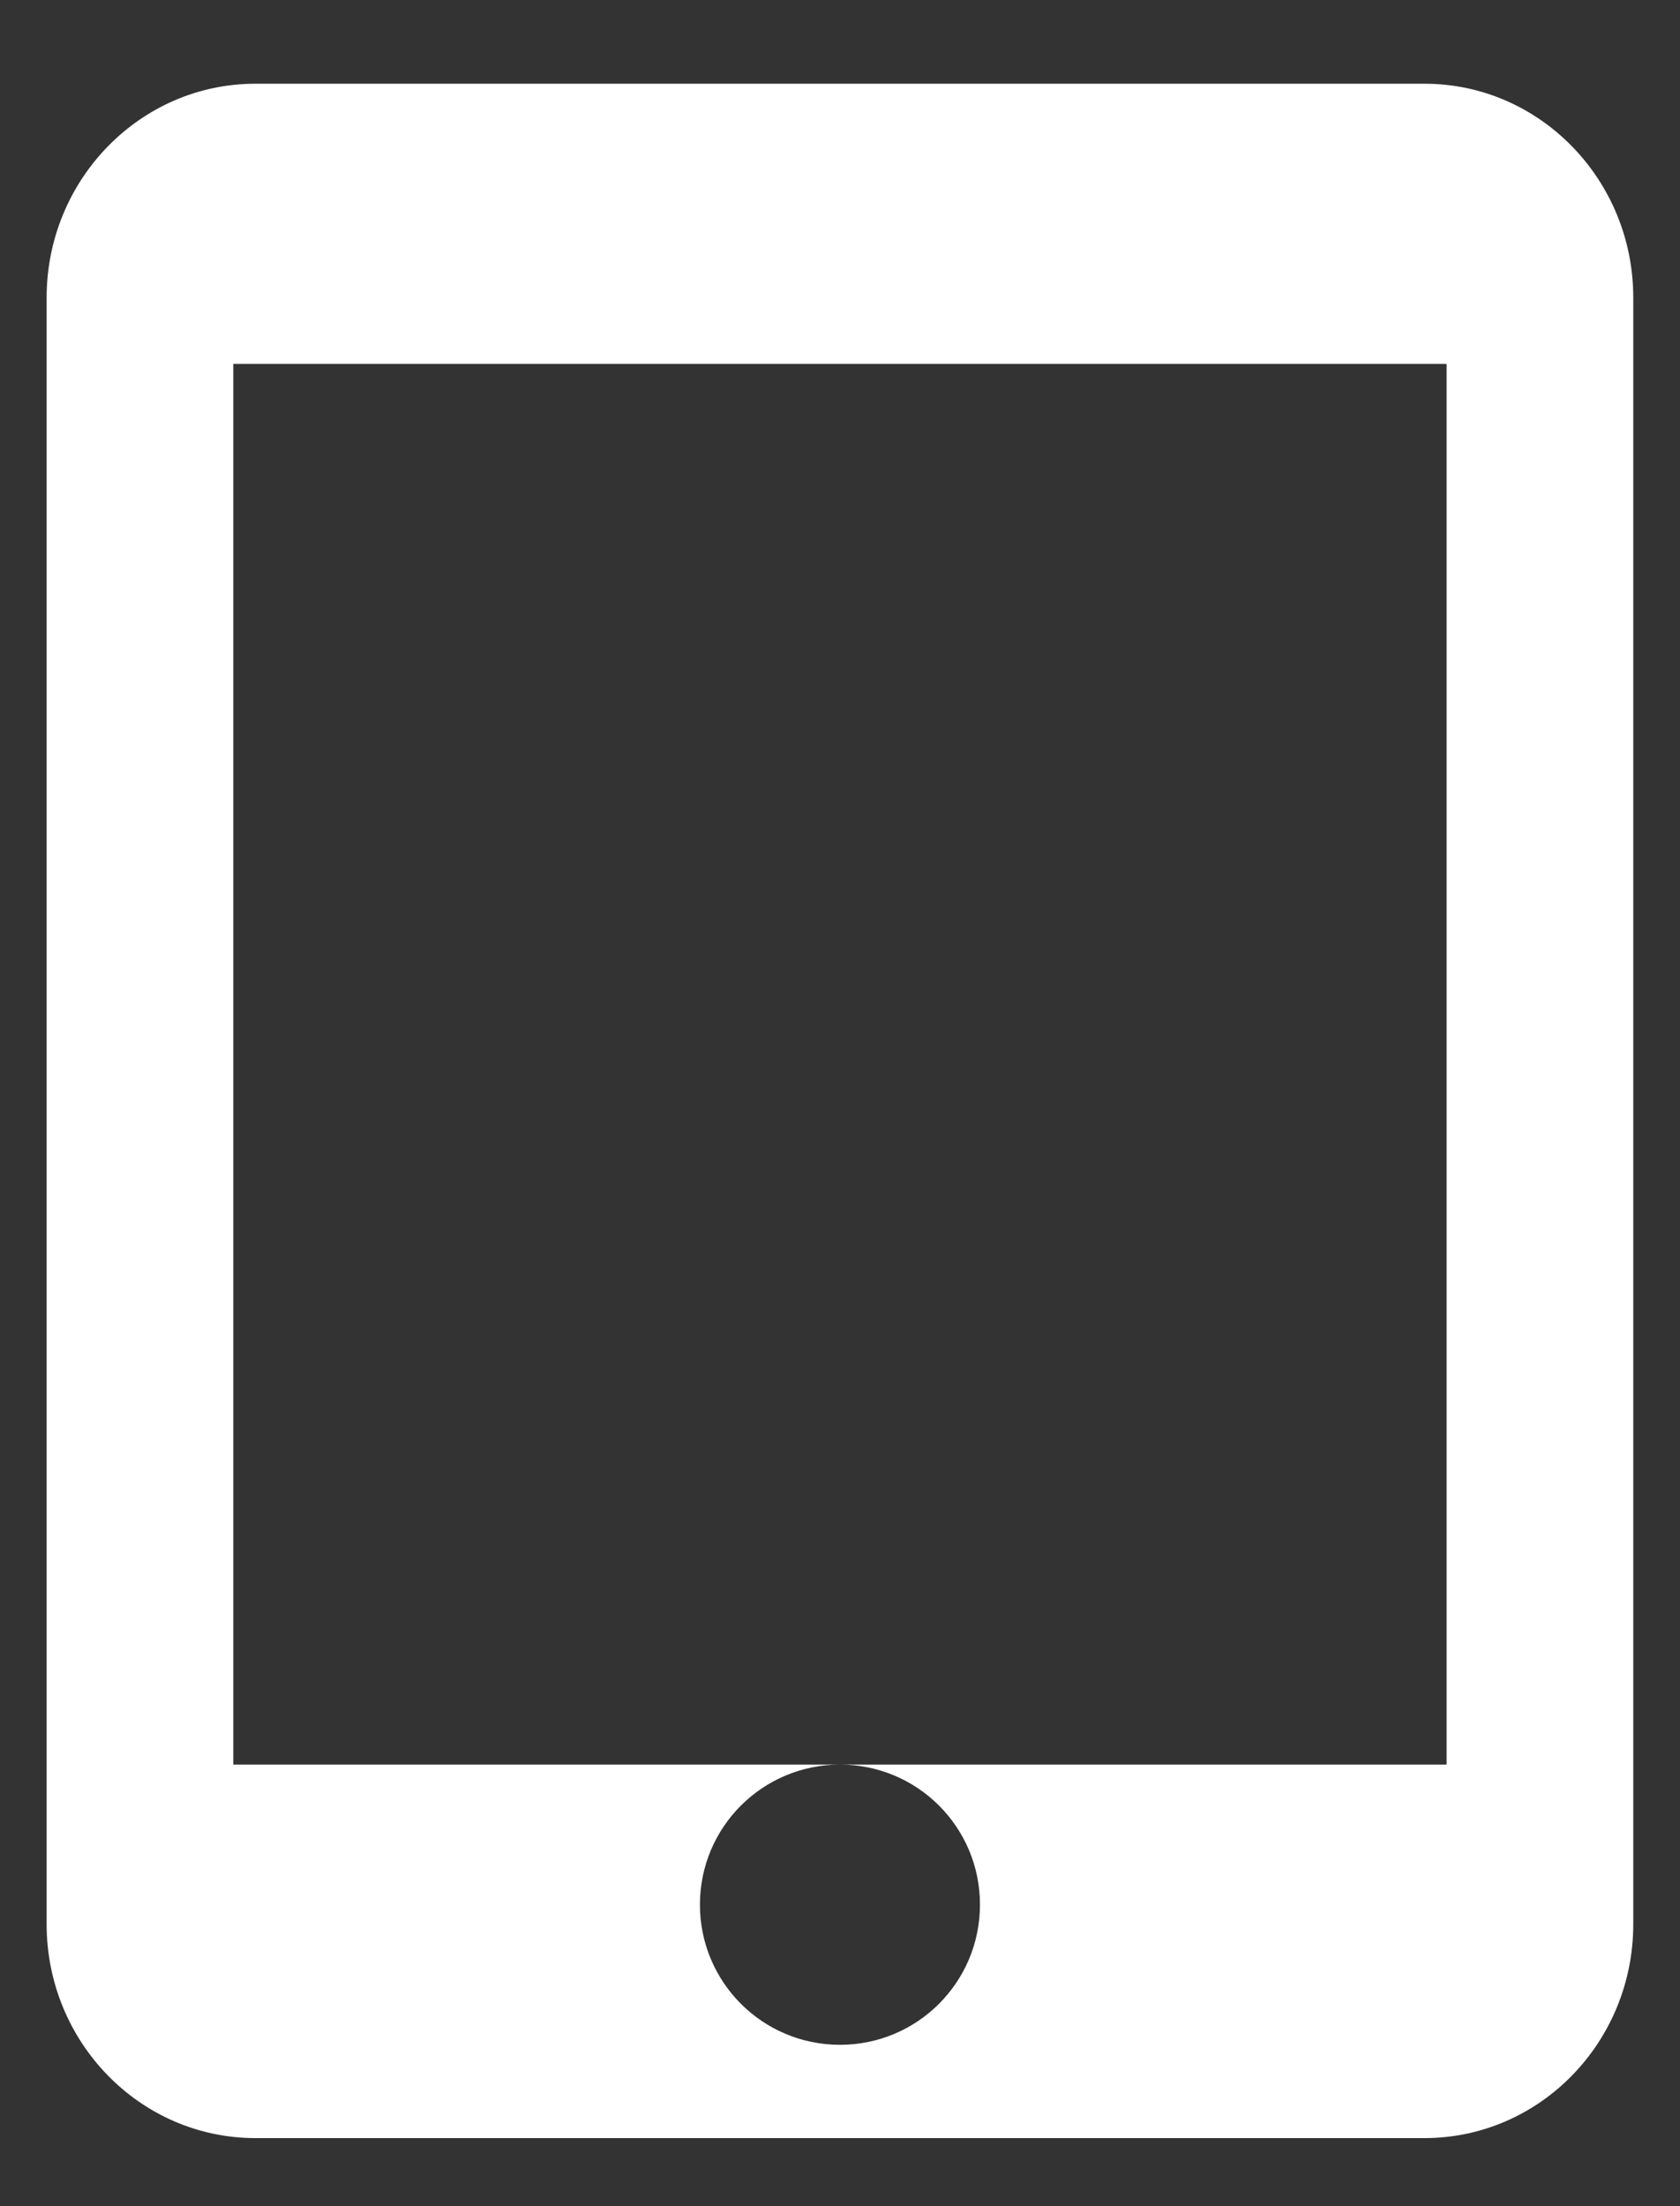 <?xml version="1.0" encoding="UTF-8"?>
<svg width="16px" height="21px" viewBox="0 0 16 21" version="1.1" xmlns="http://www.w3.org/2000/svg" xmlns:xlink="http://www.w3.org/1999/xlink">
    <rect x="0" y="0" width="16" height="21" fill="#333333" stroke="none"/>
    <!-- Generator: Sketch 63.1 (92452) - https://sketch.com -->
    <title>atome/icon/45app</title>
    <desc>Created with Sketch.</desc>
    <defs>
        <path d="M13.123,0.019 L1.988,0.019 C0.891,0.019 0,0.932 0,2.056 L0,17.537 C0,18.662 0.891,19.574 1.988,19.574 L13.123,19.574 C14.22,19.574 15.111,18.662 15.111,17.537 L15.111,2.056 C15.111,0.932 14.22,0.019 13.123,0.019 L13.123,0.019 Z M7.556,18.686 C6.818,18.686 6.222,18.09 6.222,17.352 C6.222,16.614 6.818,16.019 7.556,16.019 C8.293,16.019 8.889,16.614 8.889,17.352 C8.889,18.09 8.293,18.686 7.556,18.686 L7.556,18.686 Z M13.333,16.019 L1.778,16.019 L1.778,2.686 L13.333,2.686 L13.333,16.019 L13.333,16.019 Z" id="path-1"></path>
    </defs>
    <g id="FAQ" stroke="none" stroke-width="1" fill="none" fill-rule="evenodd">
        <g transform="translate(-1114, -585)" id="atome/icon/45app">
            <g transform="translate(1102, 576)">
                <g transform="translate(12.444, 8.908)" id="atome/color/white">
                    <g transform="translate(0, 0.87)">
                        <mask id="mask-2" fill="white">
                            <use xlink:href="#path-1"></use>
                        </mask>
                        <use id="Mask" fill="#FFFFFF" xlink:href="#path-1"></use>
                    </g>
                </g>
            </g>
        </g>
    </g>
</svg>